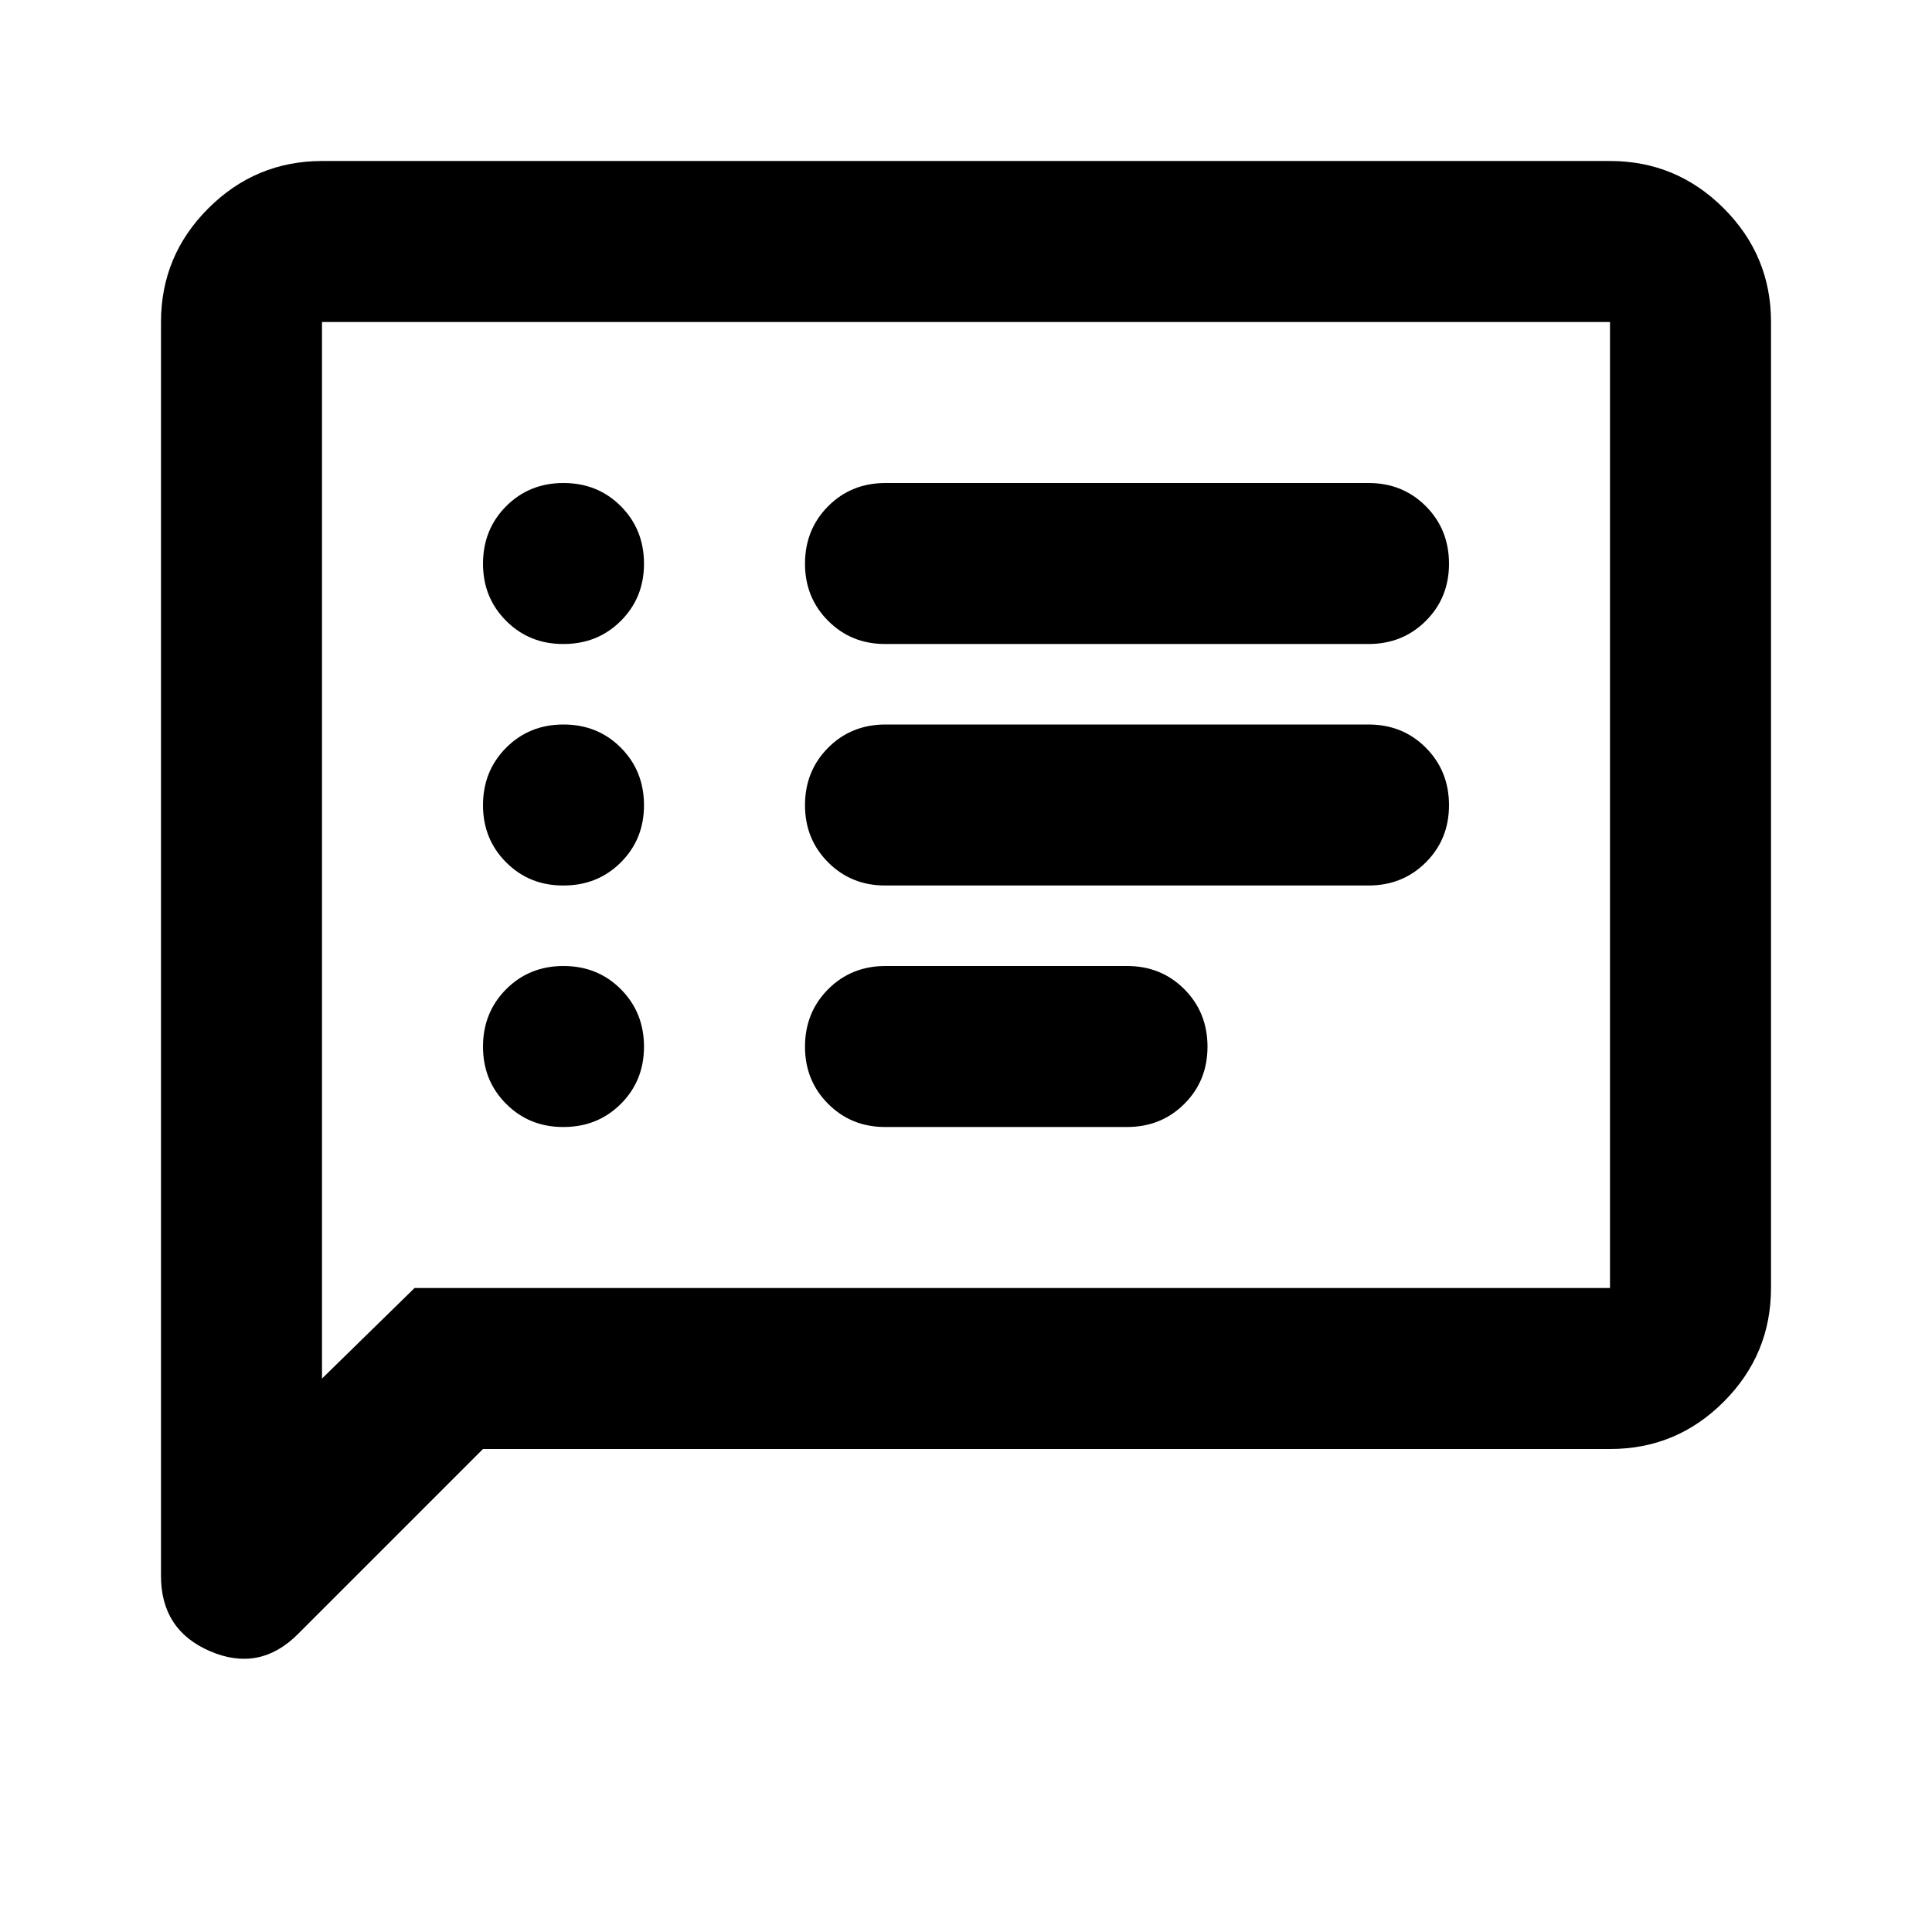 <?xml version="1.0" encoding="utf-8"?>
<!-- Generator: www.svgicons.com -->
<svg xmlns="http://www.w3.org/2000/svg" width="800" height="800" viewBox="0 0 24 24">
<path fill="currentColor" d="M7 14q.425 0 .713-.288T8 13t-.288-.712T7 12t-.712.288T6 13t.288.713T7 14m0-3q.425 0 .713-.288T8 10t-.288-.712T7 9t-.712.288T6 10t.288.713T7 11m0-3q.425 0 .713-.288T8 7t-.288-.712T7 6t-.712.288T6 7t.288.713T7 8m4 6h3q.425 0 .713-.288T15 13t-.288-.712T14 12h-3q-.425 0-.712.288T10 13t.288.713T11 14m0-3h6q.425 0 .713-.288T18 10t-.288-.712T17 9h-6q-.425 0-.712.288T10 10t.288.713T11 11m0-3h6q.425 0 .713-.288T18 7t-.288-.712T17 6h-6q-.425 0-.712.288T10 7t.288.713T11 8M6 18l-2.3 2.3q-.475.475-1.088.213T2 19.575V4q0-.825.588-1.412T4 2h16q.825 0 1.413.588T22 4v12q0 .825-.587 1.413T20 18zm-.85-2H20V4H4v13.125zM4 16V4z"/>
</svg>